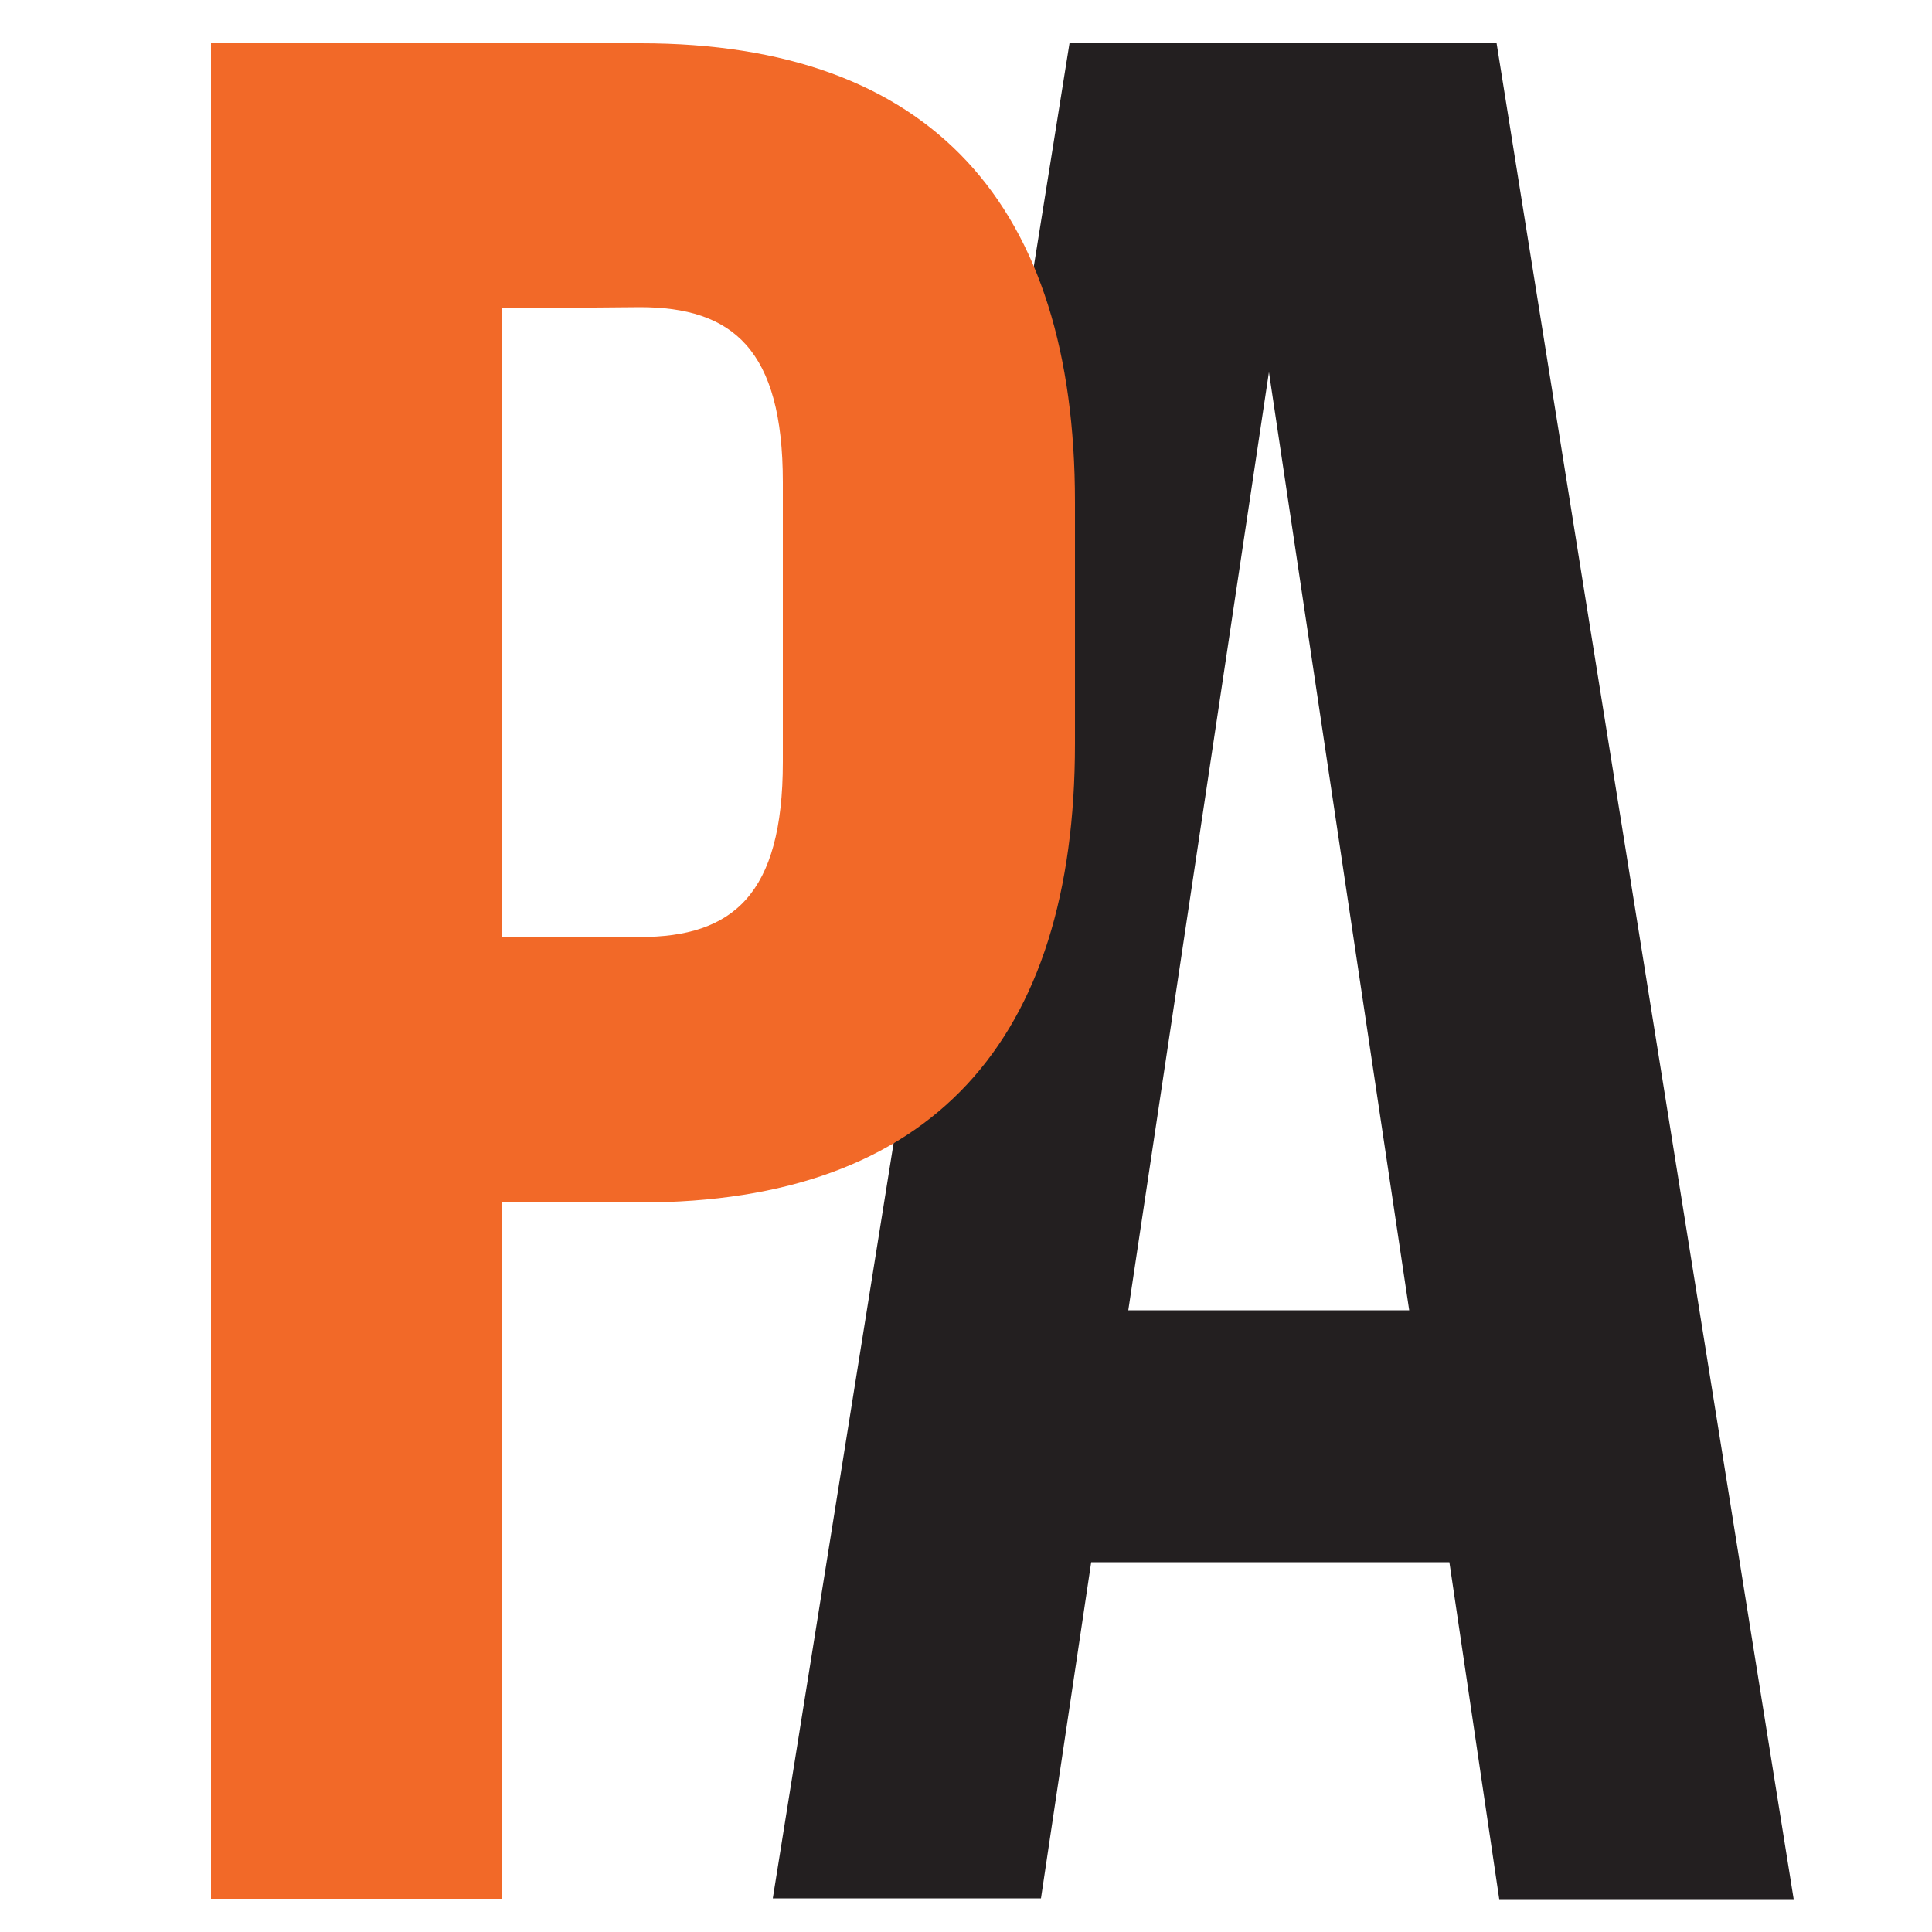 <svg xml:space="preserve" style="enable-background:new 0 0 500 500;" viewBox="0 0 500 500" y="0px" x="0px" xmlns:xlink="http://www.w3.org/1999/xlink" xmlns="http://www.w3.org/2000/svg" id="Layer_1" version="1.1">
<style type="text/css">
	.st0{fill:#231F20;}
	.st1{fill:#F26928;}
</style>
<path d="M464.2,491.5h-76.2l-12.9-87.2h-92.7l-13,87H200l76.8-480.2h110.5L464.2,491.5z M292,339.1h72.7L328.4,96.3
	L292,339.1z" class="st0"></path>
<path d="M278.2,129.9v62.6c0,76.8-37,118.7-112.5,118.7h-35.7v180.2H54.6V11.2h111.2C241.1,11.2,278.2,53.1,278.2,129.9
	z M129.9,79.8v162.7h35.7c24,0,37-10.9,37-45.3v-72.4c0-34.4-13-45.3-37-45.3L129.9,79.8z" class="st1"></path>
</svg>
